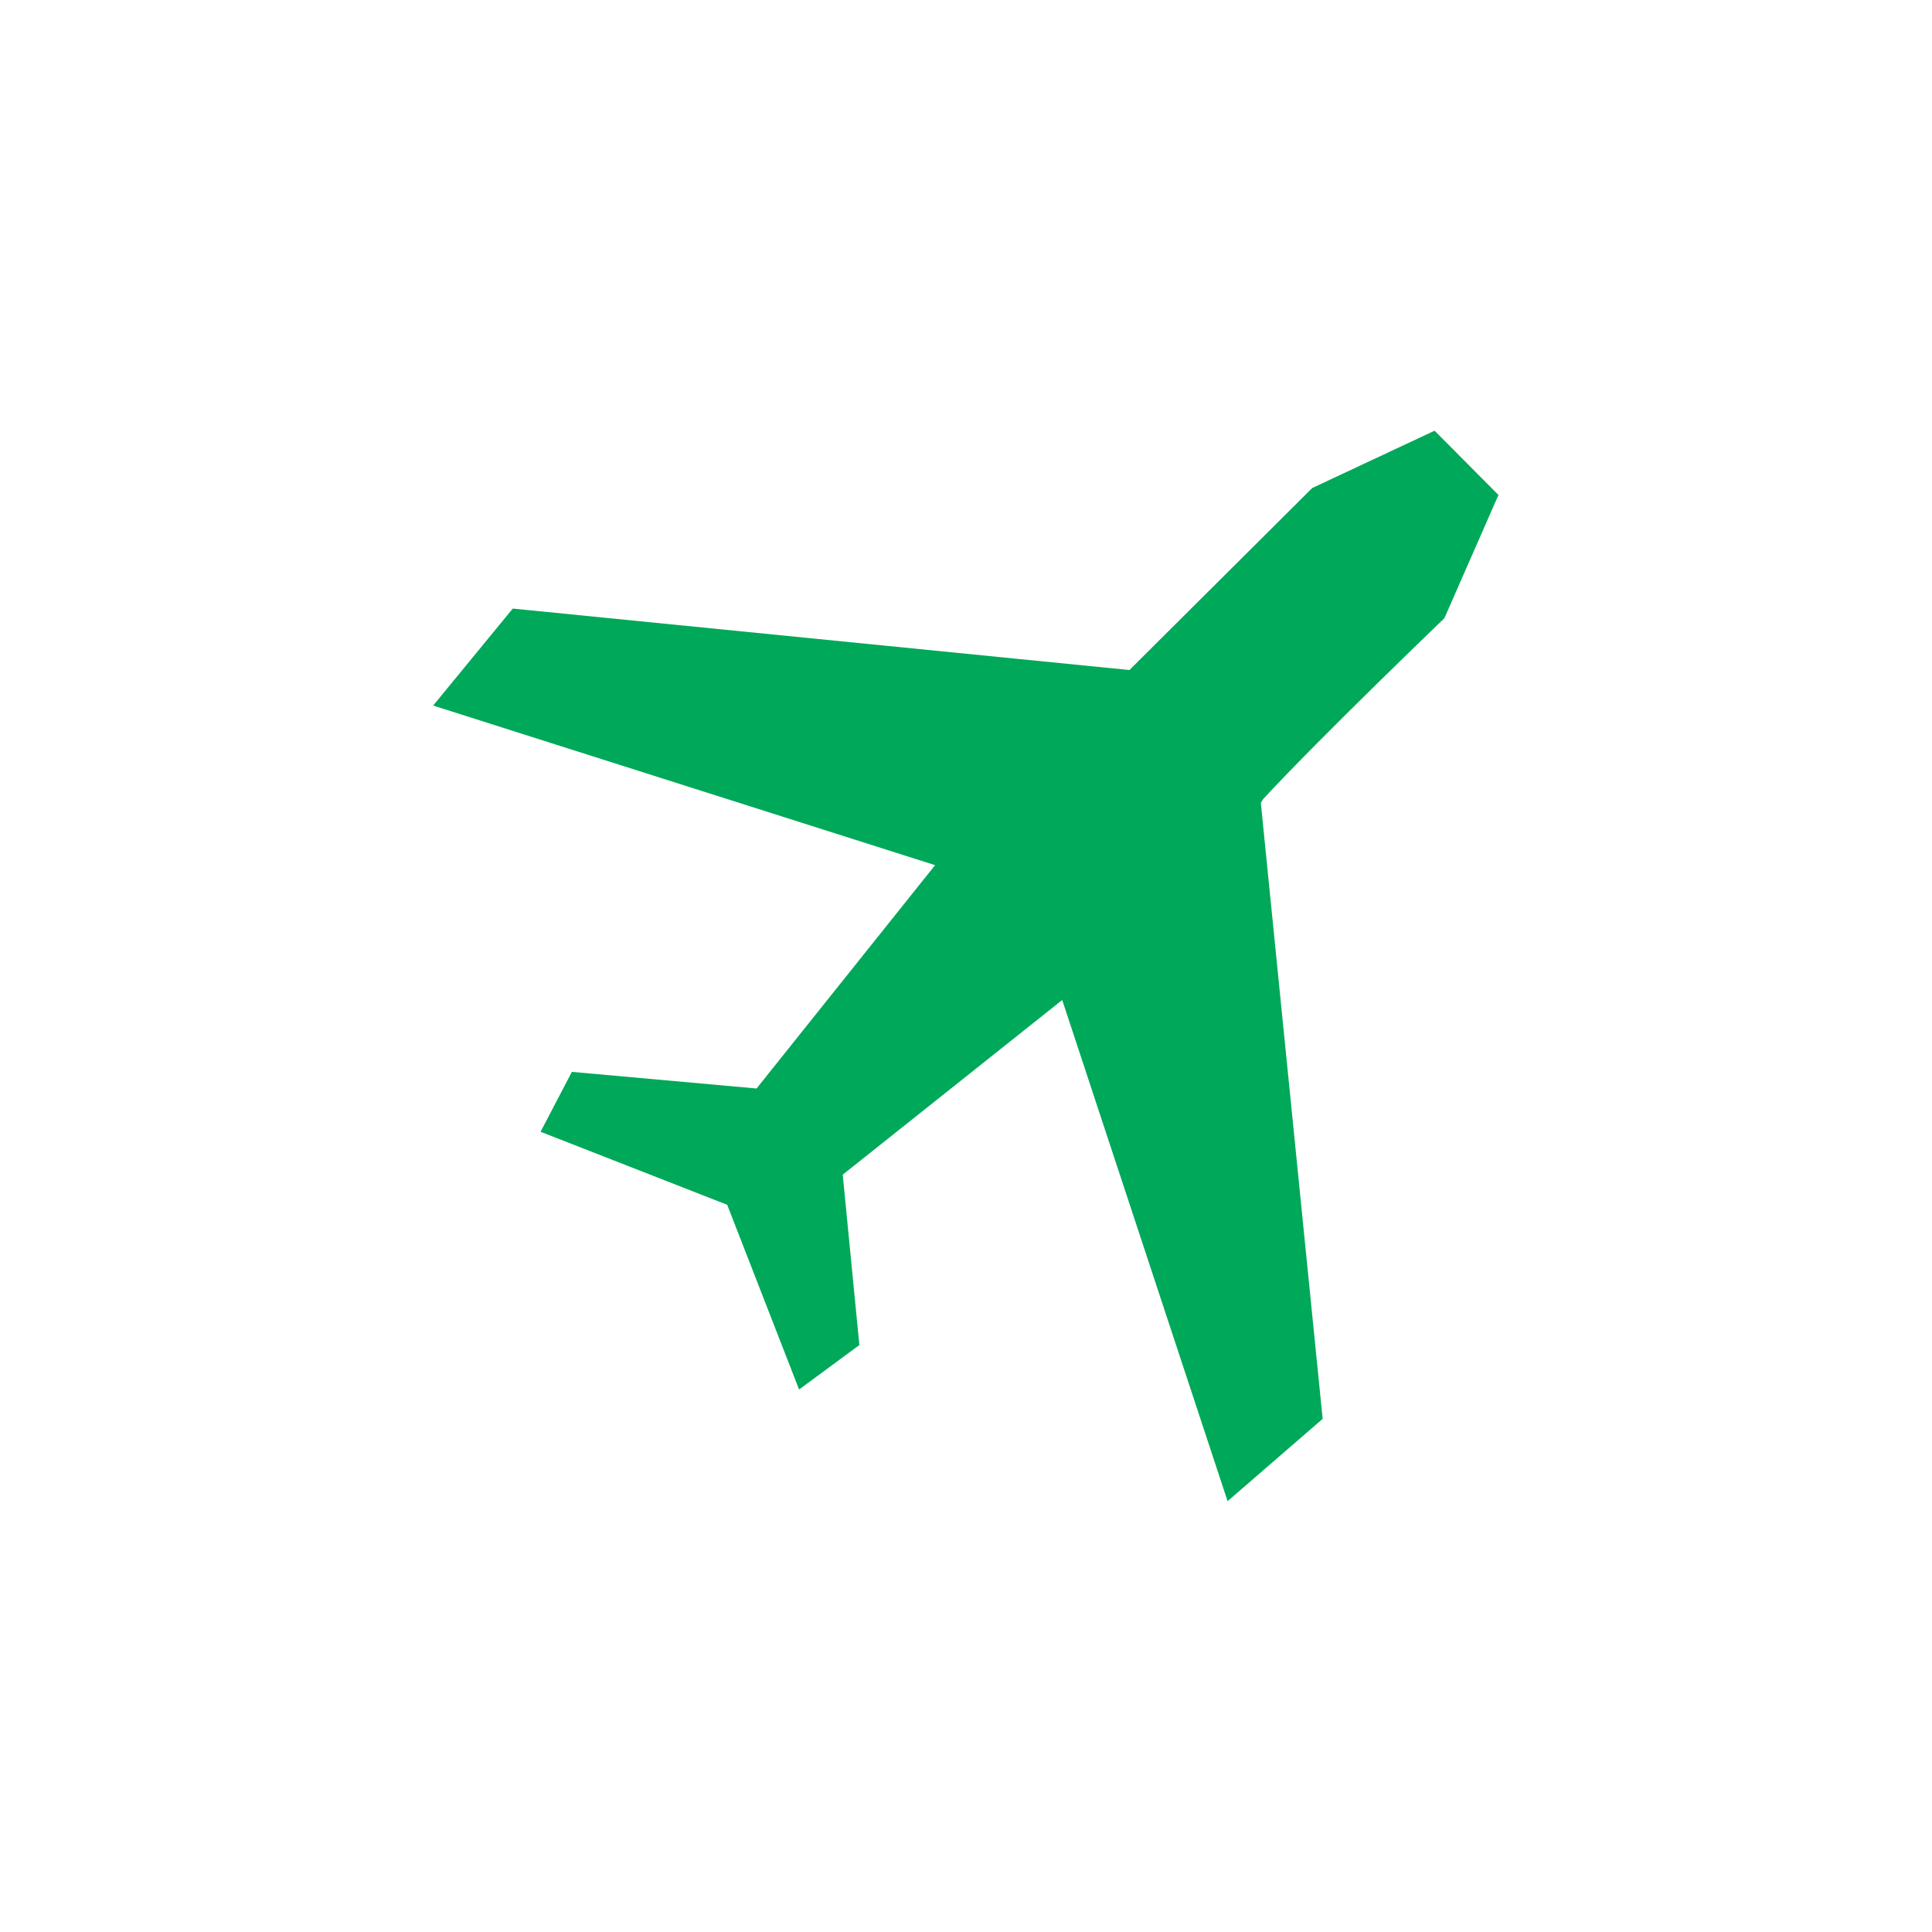 <?xml version="1.0" encoding="UTF-8"?>
<svg id="Calque_1" data-name="Calque 1" xmlns="http://www.w3.org/2000/svg" viewBox="0 0 50 50">
  <defs>
    <style>
      .cls-1 {
        fill: #00a859;
      }
    </style>
  </defs>
  <g id="Transition_hormonale" data-name="Transition hormonale">
    <path class="cls-1" d="M37.13,11.15l1.65,1.66-1.4,3.19s-3.21,3.08-4.69,4.68l-.06.1,1.6,15.94-2.46,2.13-4.28-12.97-5.68,4.52.43,4.41-1.56,1.15-1.86-4.78-4.83-1.89.81-1.55,4.78.43,4.62-5.78-12.99-4.13,2.06-2.51,15.96,1.59,4.73-4.71,3.16-1.48Z"/>
  </g>
</svg>